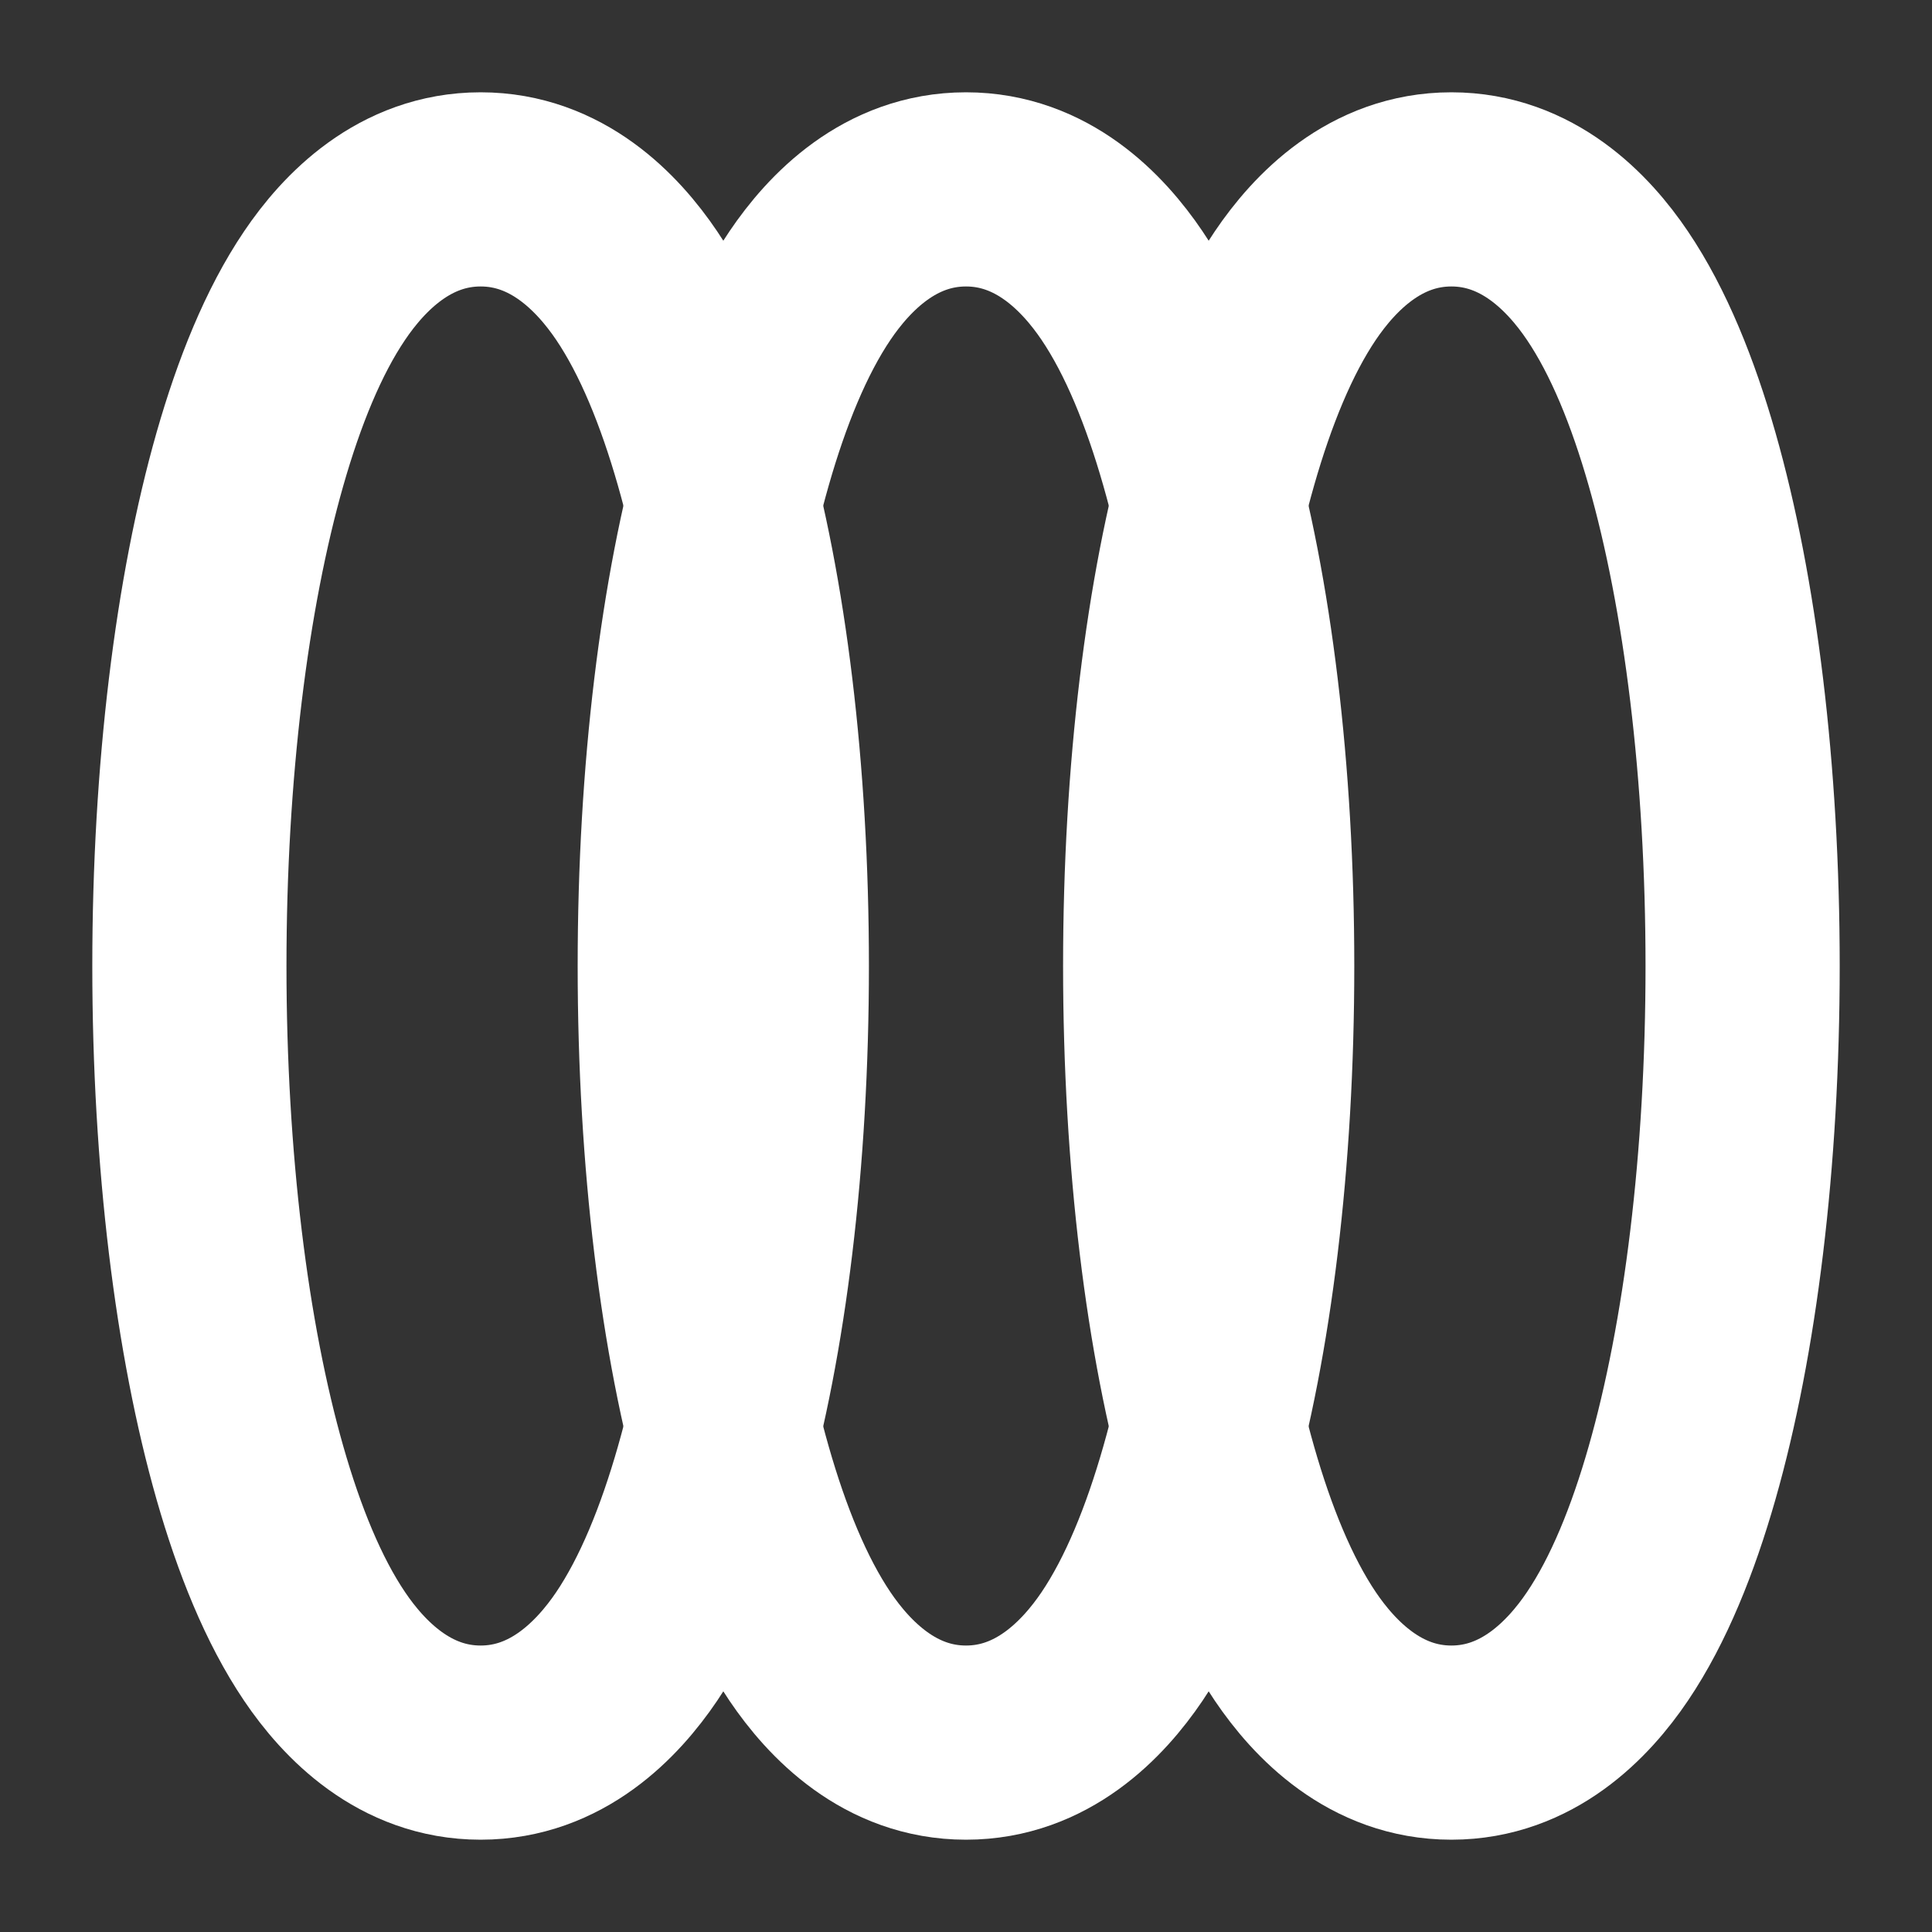 <svg width="40" height="40" viewBox="0 0 40 40" fill="none" xmlns="http://www.w3.org/2000/svg">
<rect x="0" y="0" width="40" height="40" fill="#333333" stroke="none"/>
<path d="M20 36.079C21.575 36.079 22.629 34.978 23.23 34.089C23.878 33.129 24.383 31.872 24.775 30.5C25.567 27.729 26.029 24.017 26.029 20C26.029 15.983 25.567 12.271 24.775 9.5C24.383 8.128 23.878 6.871 23.23 5.912C22.629 5.022 21.575 3.921 20 3.921C18.425 3.921 17.371 5.022 16.77 5.912C16.122 6.871 15.617 8.128 15.225 9.5C14.433 12.271 13.97 15.983 13.97 20C13.97 24.017 14.433 27.729 15.225 30.5C15.617 31.872 16.122 33.129 16.77 34.089C17.371 34.978 18.425 36.079 20 36.079Z" stroke="white" stroke-width="4.02"/>
<path d="M30.049 3.921C28.474 3.921 27.42 5.022 26.819 5.912C26.171 6.871 25.666 8.128 25.274 9.5C24.483 12.271 24.02 15.983 24.02 20C24.02 24.017 24.483 27.729 25.274 30.5C25.666 31.872 26.171 33.129 26.819 34.089C27.42 34.978 28.474 36.079 30.049 36.079C31.624 36.079 32.679 34.978 33.279 34.089C33.928 33.129 34.432 31.872 34.824 30.5C35.616 27.729 36.079 24.017 36.079 20C36.079 15.983 35.616 12.271 34.824 9.5C34.432 8.128 33.928 6.871 33.279 5.912C32.679 5.022 31.624 3.921 30.049 3.921Z" stroke="white" stroke-width="4.02"/>
<path d="M9.951 3.921C8.376 3.921 7.321 5.022 6.721 5.912C6.072 6.871 5.568 8.128 5.176 9.5C4.384 12.271 3.921 15.983 3.921 20C3.921 24.017 4.384 27.729 5.176 30.5C5.568 31.872 6.072 33.129 6.721 34.089C7.321 34.978 8.376 36.079 9.951 36.079C11.526 36.079 12.58 34.978 13.181 34.089C13.829 33.129 14.334 31.872 14.726 30.5C15.518 27.729 15.98 24.017 15.98 20C15.98 15.983 15.518 12.271 14.726 9.5C14.334 8.128 13.829 6.871 13.181 5.912C12.58 5.022 11.526 3.921 9.951 3.921Z" stroke="white" stroke-width="4.02"/>
</svg>
